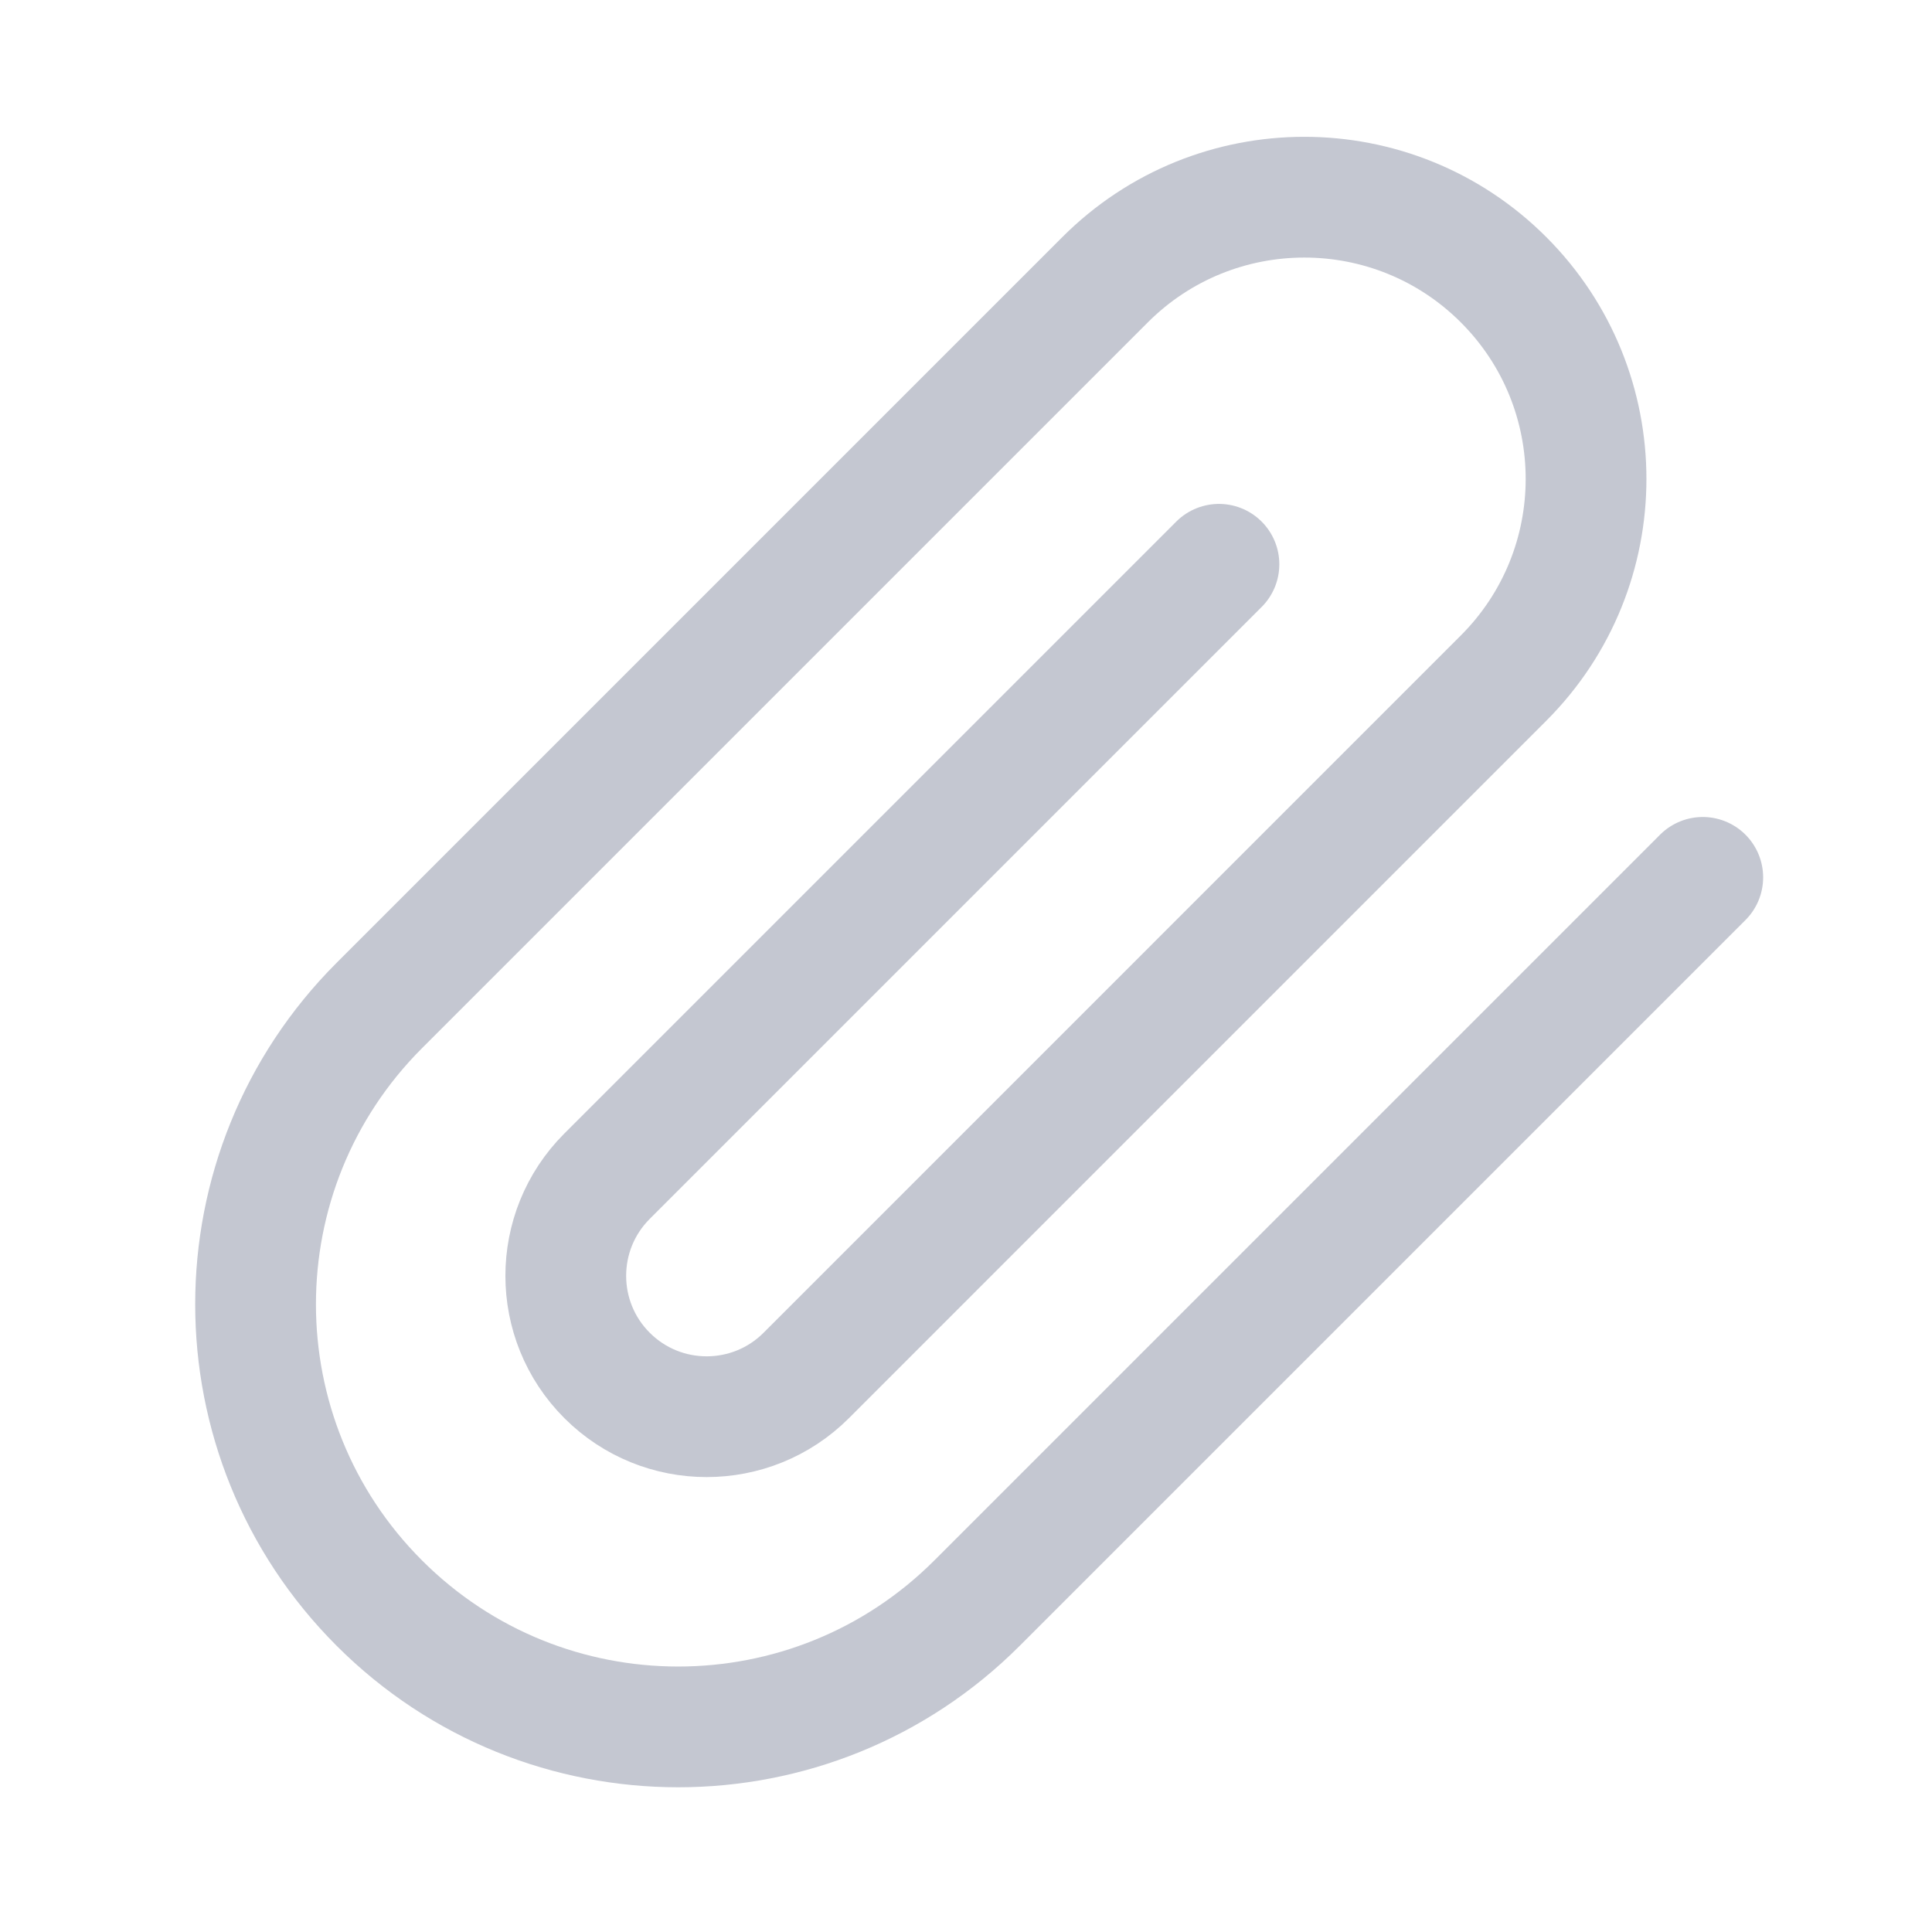 <svg width="40" height="40" viewBox="0 0 40 40" fill="none" xmlns="http://www.w3.org/2000/svg">
<path d="M35.254 18.165L20.228 33.191C16.811 36.608 11.271 36.608 7.854 33.191C4.437 29.774 4.437 24.234 7.854 20.817L22.88 5.791C25.158 3.513 28.851 3.513 31.129 5.791C33.407 8.069 33.407 11.762 31.129 14.04L16.693 28.477C15.554 29.616 13.707 29.616 12.568 28.477C11.429 27.338 11.429 25.491 12.568 24.352L25.237 11.683" stroke="#C4C7D1" stroke-width="2.5" stroke-linecap="round" stroke-linejoin="round"/>
</svg>
